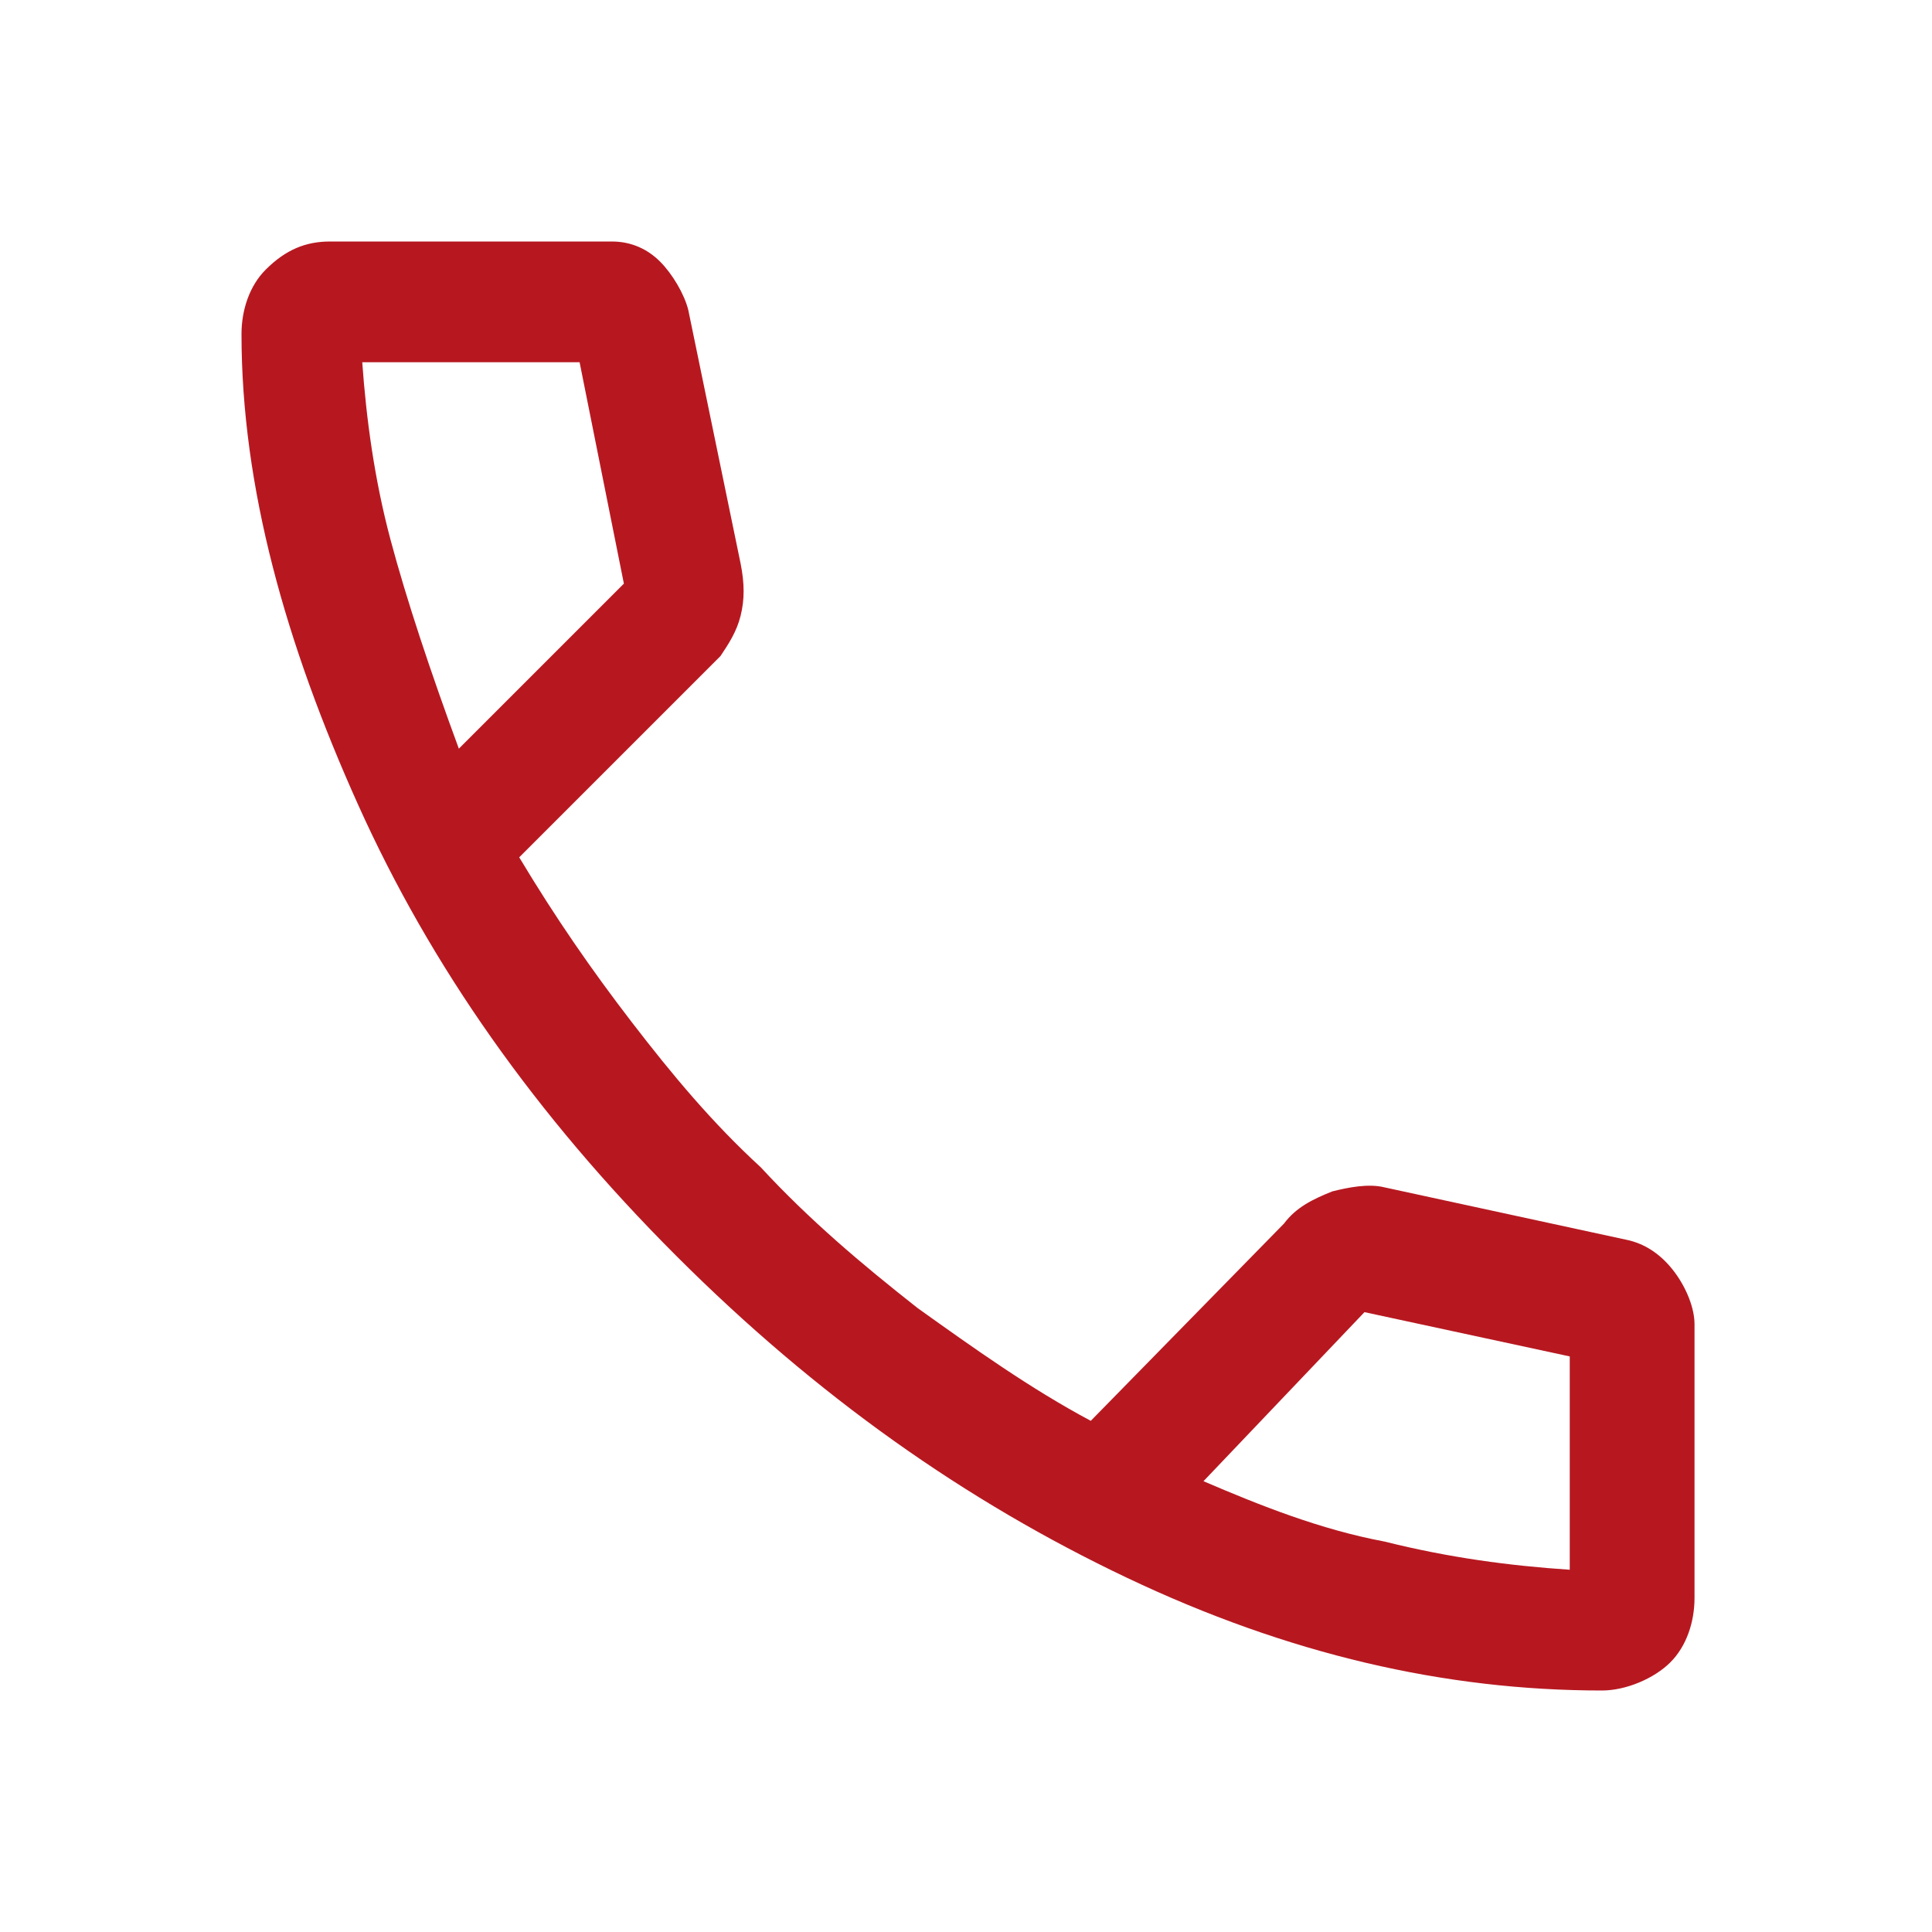 <?xml version="1.0" encoding="utf-8"?>
<!-- Generator: Adobe Illustrator 27.7.0, SVG Export Plug-In . SVG Version: 6.00 Build 0)  -->
<svg version="1.1" id="Ebene_1" xmlns="http://www.w3.org/2000/svg" xmlns:xlink="http://www.w3.org/1999/xlink" x="0px" y="0px"
	 viewBox="0 0 48 48" style="enable-background:new 0 0 48 48;" xml:space="preserve">
<style type="text/css">
	.st0{fill:#B71820;}
</style>
<path class="st0" d="M39.8,42c-3.9,0-7.8-0.9-11.8-2.8c-4-1.9-7.7-4.5-11.2-8s-6.1-7.2-7.9-11.2S6,12.1,6,8.3c0-0.6,0.2-1.2,0.6-1.6
	C7.1,6.2,7.6,6,8.2,6h7c0.5,0,0.9,0.2,1.2,0.5c0.3,0.3,0.6,0.8,0.7,1.2l1.3,6.3c0.1,0.5,0.1,0.9,0,1.3s-0.3,0.7-0.5,1l-5,5
	c0.9,1.5,1.8,2.8,2.8,4.1c1,1.3,2,2.5,3.2,3.6c1.2,1.3,2.5,2.4,3.9,3.5c1.4,1,2.8,2,4.3,2.8l4.8-4.9c0.3-0.4,0.7-0.6,1.2-0.8
	c0.4-0.1,0.9-0.2,1.3-0.1l6,1.3c0.5,0.1,0.9,0.4,1.2,0.8c0.3,0.4,0.5,0.9,0.5,1.3v6.8c0,0.6-0.2,1.2-0.6,1.6S40.4,42,39.8,42z
	 M11.4,18.6l4.1-4.1L14.4,9H9c0.1,1.4,0.3,2.9,0.7,4.4S10.7,16.7,11.4,18.6z M29.9,36.8c1.4,0.6,2.9,1.2,4.5,1.5
	c1.6,0.4,3.1,0.6,4.6,0.7v-5.3l-5.1-1.1L29.9,36.8z"/>
</svg>
